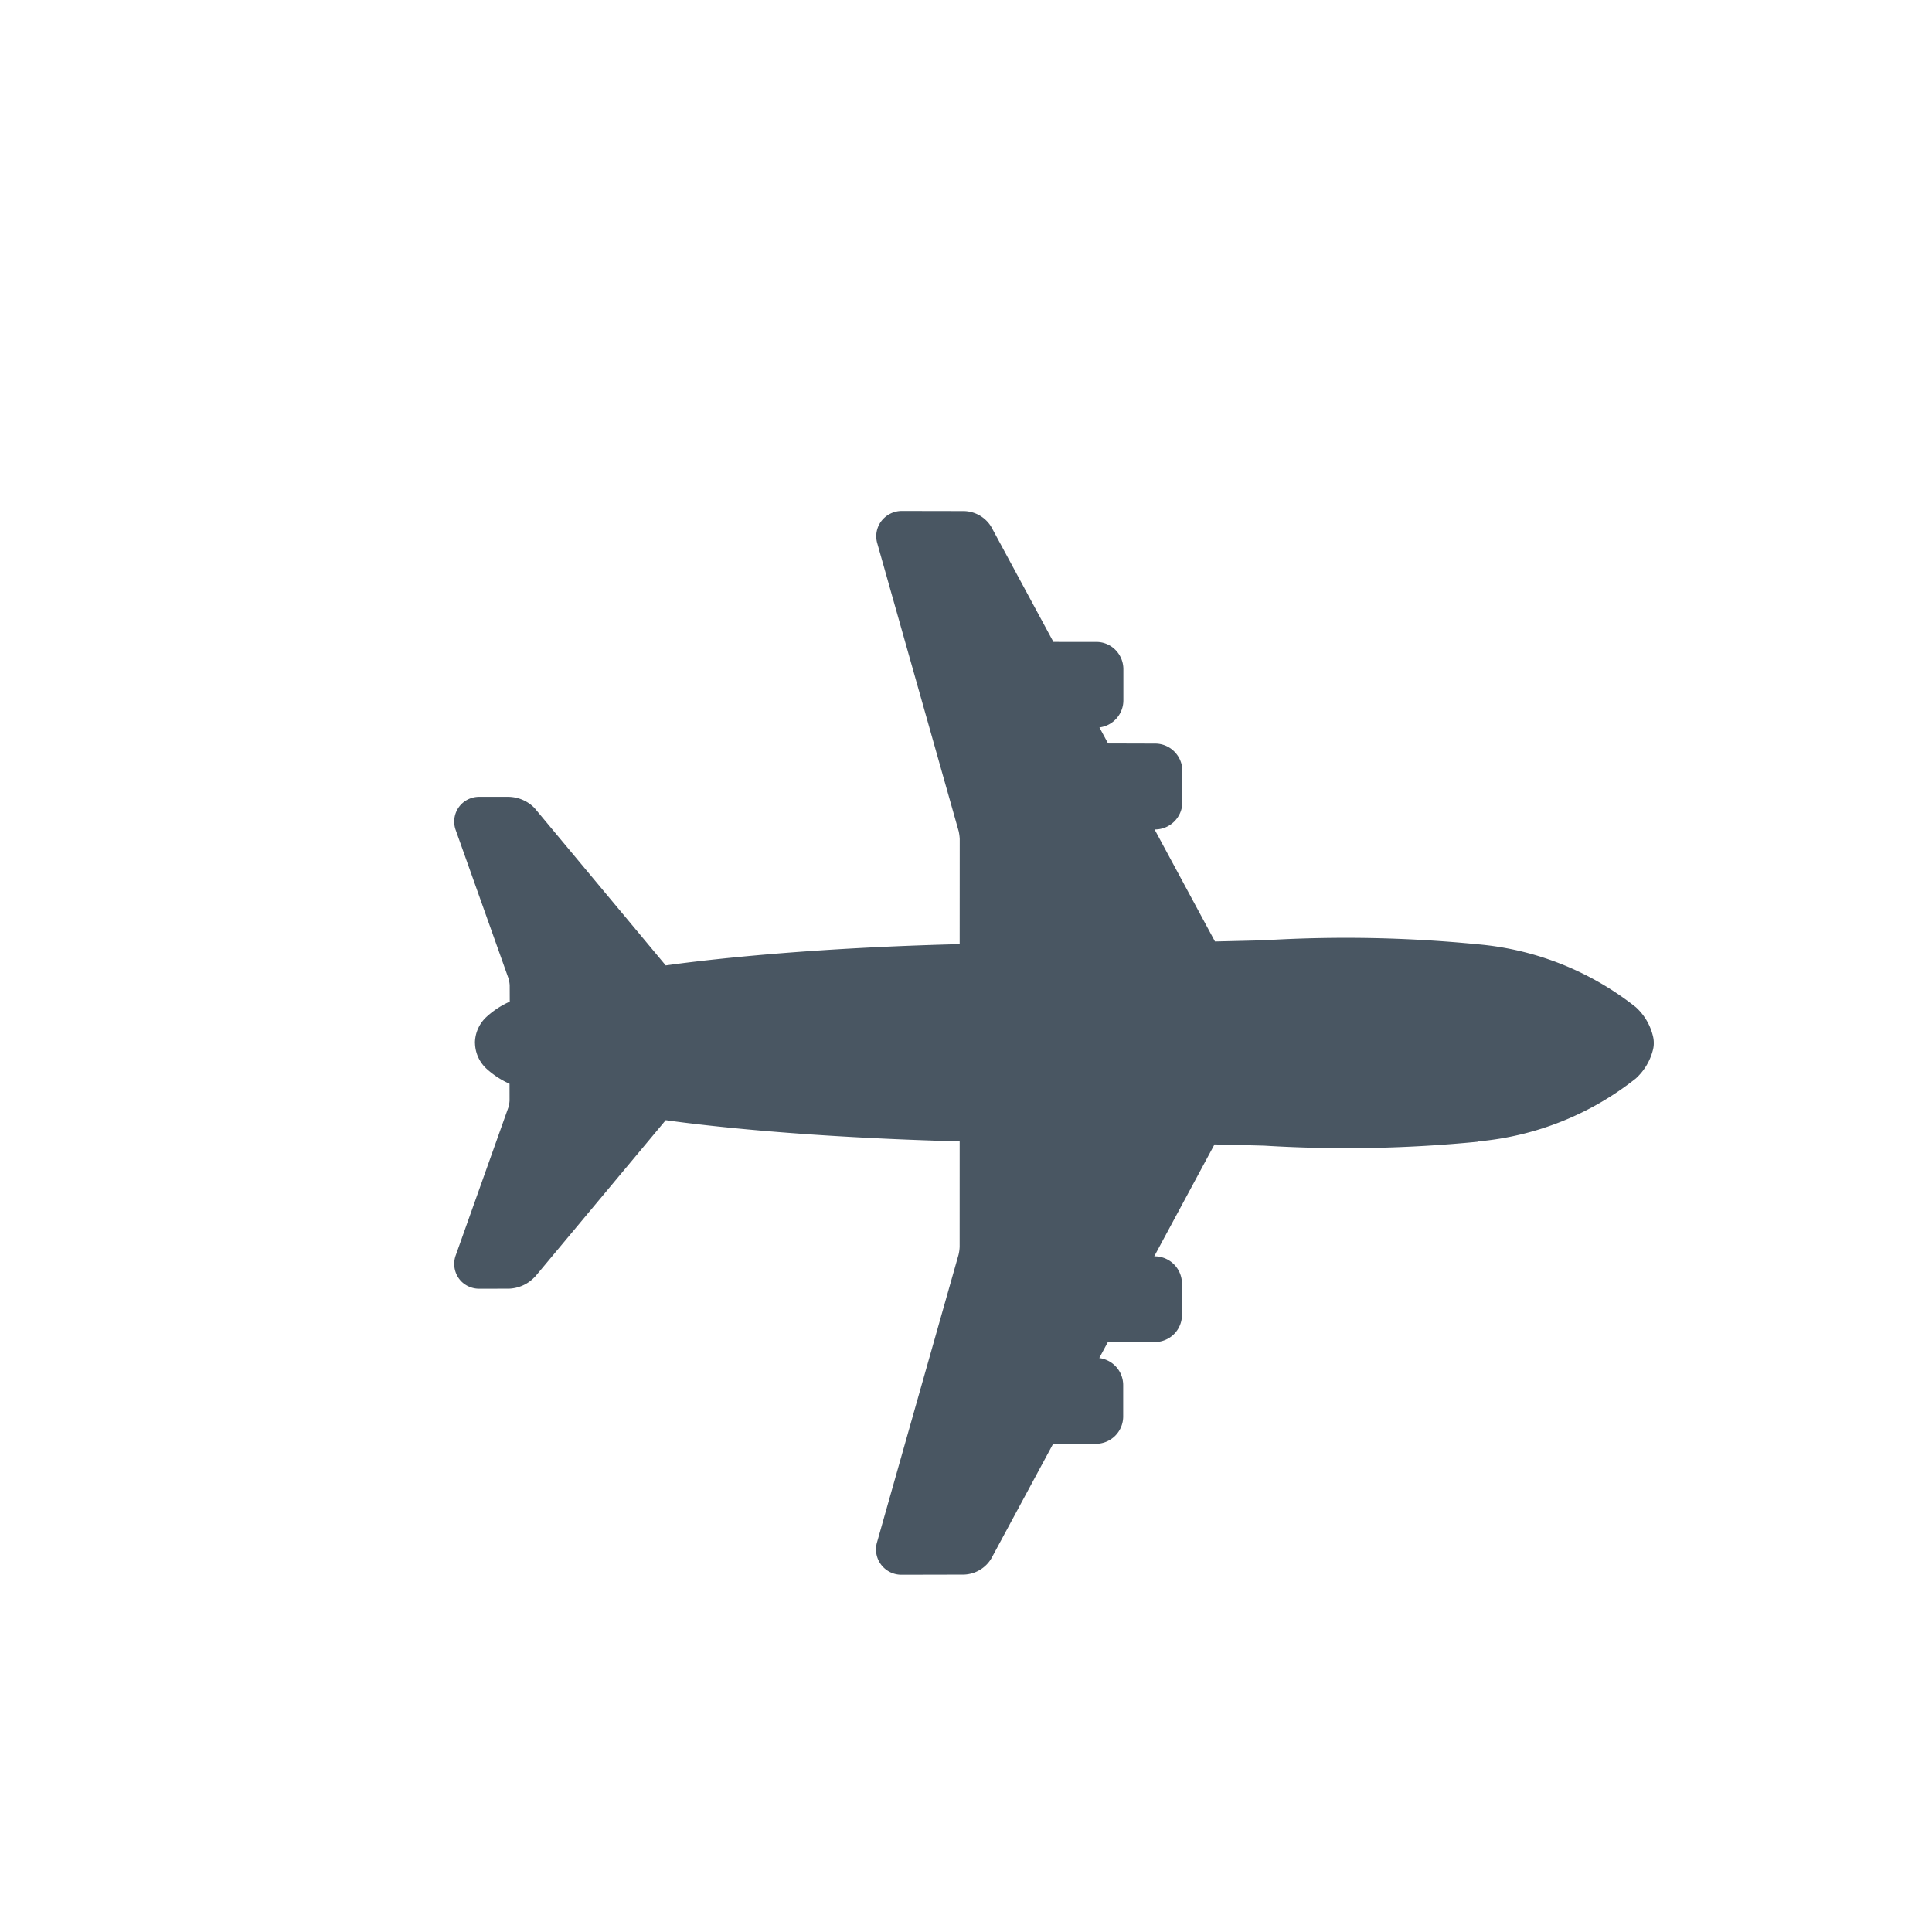 <svg xmlns="http://www.w3.org/2000/svg" xmlns:xlink="http://www.w3.org/1999/xlink" width="50.912" height="50.912" viewBox="0 0 50.912 50.912">
  <defs>
    <clipPath id="clip-path">
      <rect width="36" height="36" fill="none"/>
    </clipPath>
    <clipPath id="clip-path-2">
      <rect id="Rectangle_1649" data-name="Rectangle 1649" width="36" height="36" fill="#fff"/>
    </clipPath>
    <filter id="Path_1074" x="-1.784" y="0.731" width="53.288" height="53.288" filterUnits="userSpaceOnUse">
      <feOffset dy="1.697" input="SourceAlpha"/>
      <feGaussianBlur stdDeviation="2.545" result="blur"/>
      <feFlood flood-opacity="0.059"/>
      <feComposite operator="in" in2="blur"/>
      <feComposite in="SourceGraphic"/>
    </filter>
  </defs>
  <g id="Plane" transform="translate(25.456) rotate(45)" clip-path="url(#clip-path)">
    <g id="Mask_Group_119" data-name="Mask Group 119" clip-path="url(#clip-path-2)">
      <g id="Your_upcoming_flights" data-name="Your upcoming flights" transform="translate(4.295 5.136)">
        <g transform="matrix(0.71, -0.71, 0.71, 0.71, -22.3, 12.86)" filter="url(#Path_1074)">
          <path id="Path_1074-2" data-name="Path 1074" d="M25.114,5.428a7.778,7.778,0,0,0,1.767-4.106,1.518,1.518,0,0,0-.208-.838.67.67,0,0,0-.122-.157.7.7,0,0,0-.144-.111A1.5,1.5,0,0,0,25.557,0a7.758,7.758,0,0,0-4.1,1.767,35.373,35.373,0,0,0-4.04,3.892q-.421.443-.888.932l-3.2-.958.01-.01a.718.718,0,0,0,0-1.011l-.578-.579a.72.72,0,0,0-.509-.212.708.708,0,0,0-.508.21L10.87,4.9l-.458-.137a.717.717,0,0,0-.057-.946l-.581-.581a.719.719,0,0,0-.509-.209.7.7,0,0,0-.5.21l-.794.793L4.71,3.056a.815.815,0,0,0-.232-.033.863.863,0,0,0-.6.244L2.73,4.411a.675.675,0,0,0-.2.472.657.657,0,0,0,.348.589L9.724,9.3a1.194,1.194,0,0,1,.166.126l1.95,1.952c-1.828,1.923-3.452,3.786-4.72,5.407-.118.151-.231.3-.34.443l-5.3-.481a.716.716,0,0,0-.087-.005.977.977,0,0,0-.656.272l-.534.534a.663.663,0,0,0-.208.47.651.651,0,0,0,.385.6l3.726,1.77a.871.871,0,0,1,.143.1l.309.307a2.264,2.264,0,0,0-.149.717.94.94,0,0,0,.261.687l.013.011h0a.943.943,0,0,0,.685.261,2.281,2.281,0,0,0,.71-.148l.314.313a.849.849,0,0,1,.1.14l1.766,3.718a.658.658,0,0,0,.594.391h0a.663.663,0,0,0,.471-.2l.547-.549a.974.974,0,0,0,.261-.655v-.066L9.652,20.1c.145-.109.292-.222.443-.34,1.623-1.269,3.483-2.9,5.406-4.721l1.954,1.955a1.045,1.045,0,0,1,.127.167L21.4,24a.665.665,0,0,0,1.066.157L23.618,23a.871.871,0,0,0,.236-.6.824.824,0,0,0-.031-.225l-.975-3.257.793-.795a.718.718,0,0,0,0-1.013l-.582-.582a.717.717,0,0,0-.947-.059l-.137-.456.871-.871a.723.723,0,0,0,.209-.508.708.708,0,0,0-.209-.5l-.579-.579a.717.717,0,0,0-1.017,0l-.006.005-.958-3.194c.332-.316.646-.616.946-.9a35.24,35.24,0,0,0,3.886-4.031Z" transform="translate(24.86 6.67) rotate(45)" fill="#495662"/>
        </g>
      </g>
    </g>
  </g>
</svg>
